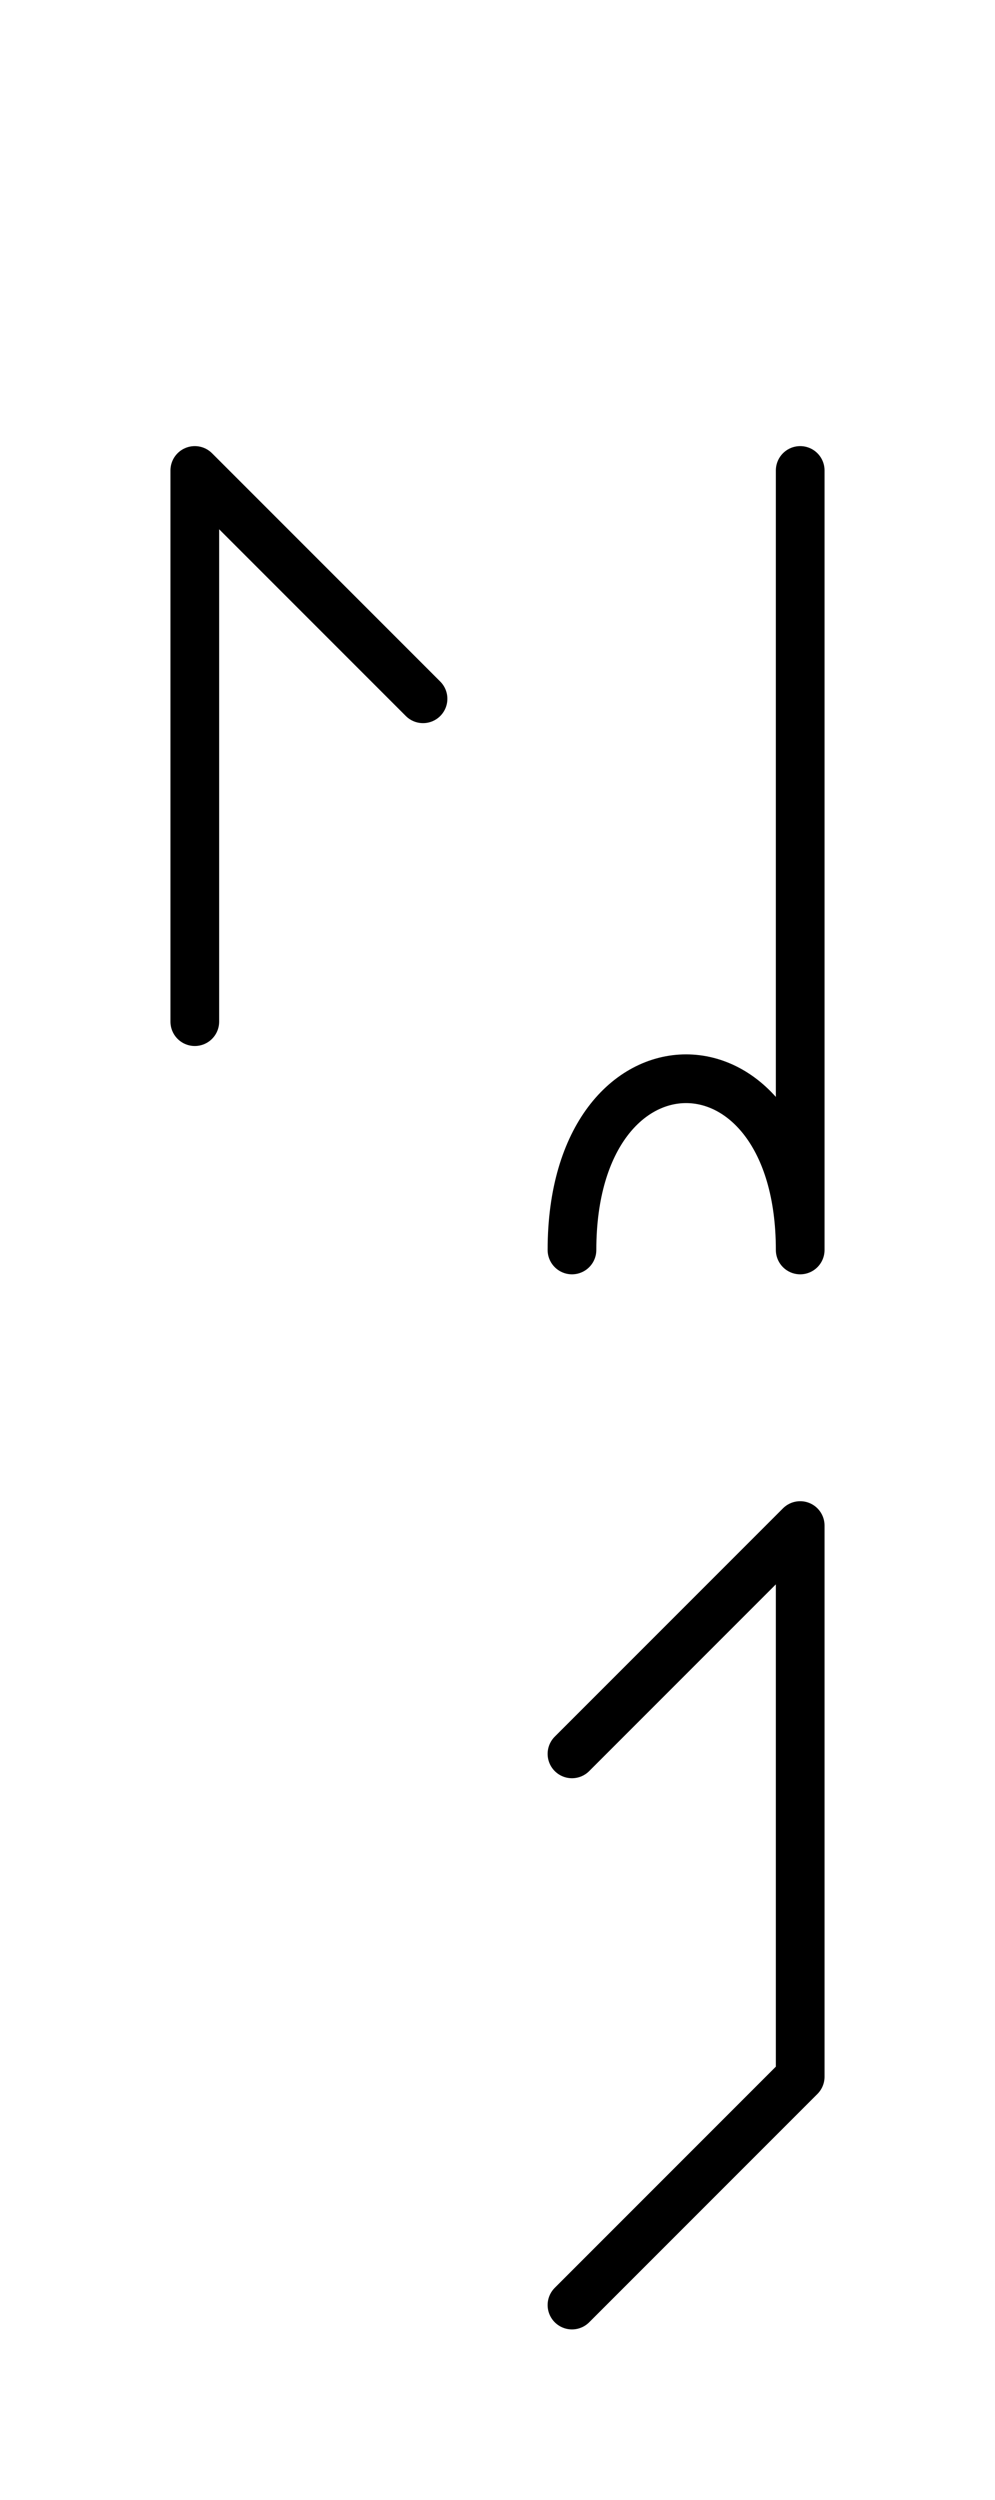 <?xml version="1.0" encoding="UTF-8"?>
<svg xmlns="http://www.w3.org/2000/svg" xmlns:xlink="http://www.w3.org/1999/xlink"
     width="25.539" height="64.142" viewBox="0 0 25.539 64.142">
<defs>
<path d="M20.539,22.071 L20.539,26.213 L20.539,12.071 M20.539,22.071 L20.539,17.929 L20.539,32.071 C20.539,26.213,14.681,26.213,14.681,32.071 M5.0,22.071 L5.0,26.213 L5.0,12.071 L10.858,17.929 M20.539,49.142 L20.539,53.284 L20.539,39.142 L14.681,45.0 M20.539,49.142 L20.539,45.0 L20.539,53.284 L14.681,59.142" stroke="black" fill="none" stroke-width="1.25" stroke-linecap="round" stroke-linejoin="round" id="d0" />
</defs>
<use xlink:href="#d0" x="0" y="0" />
</svg>